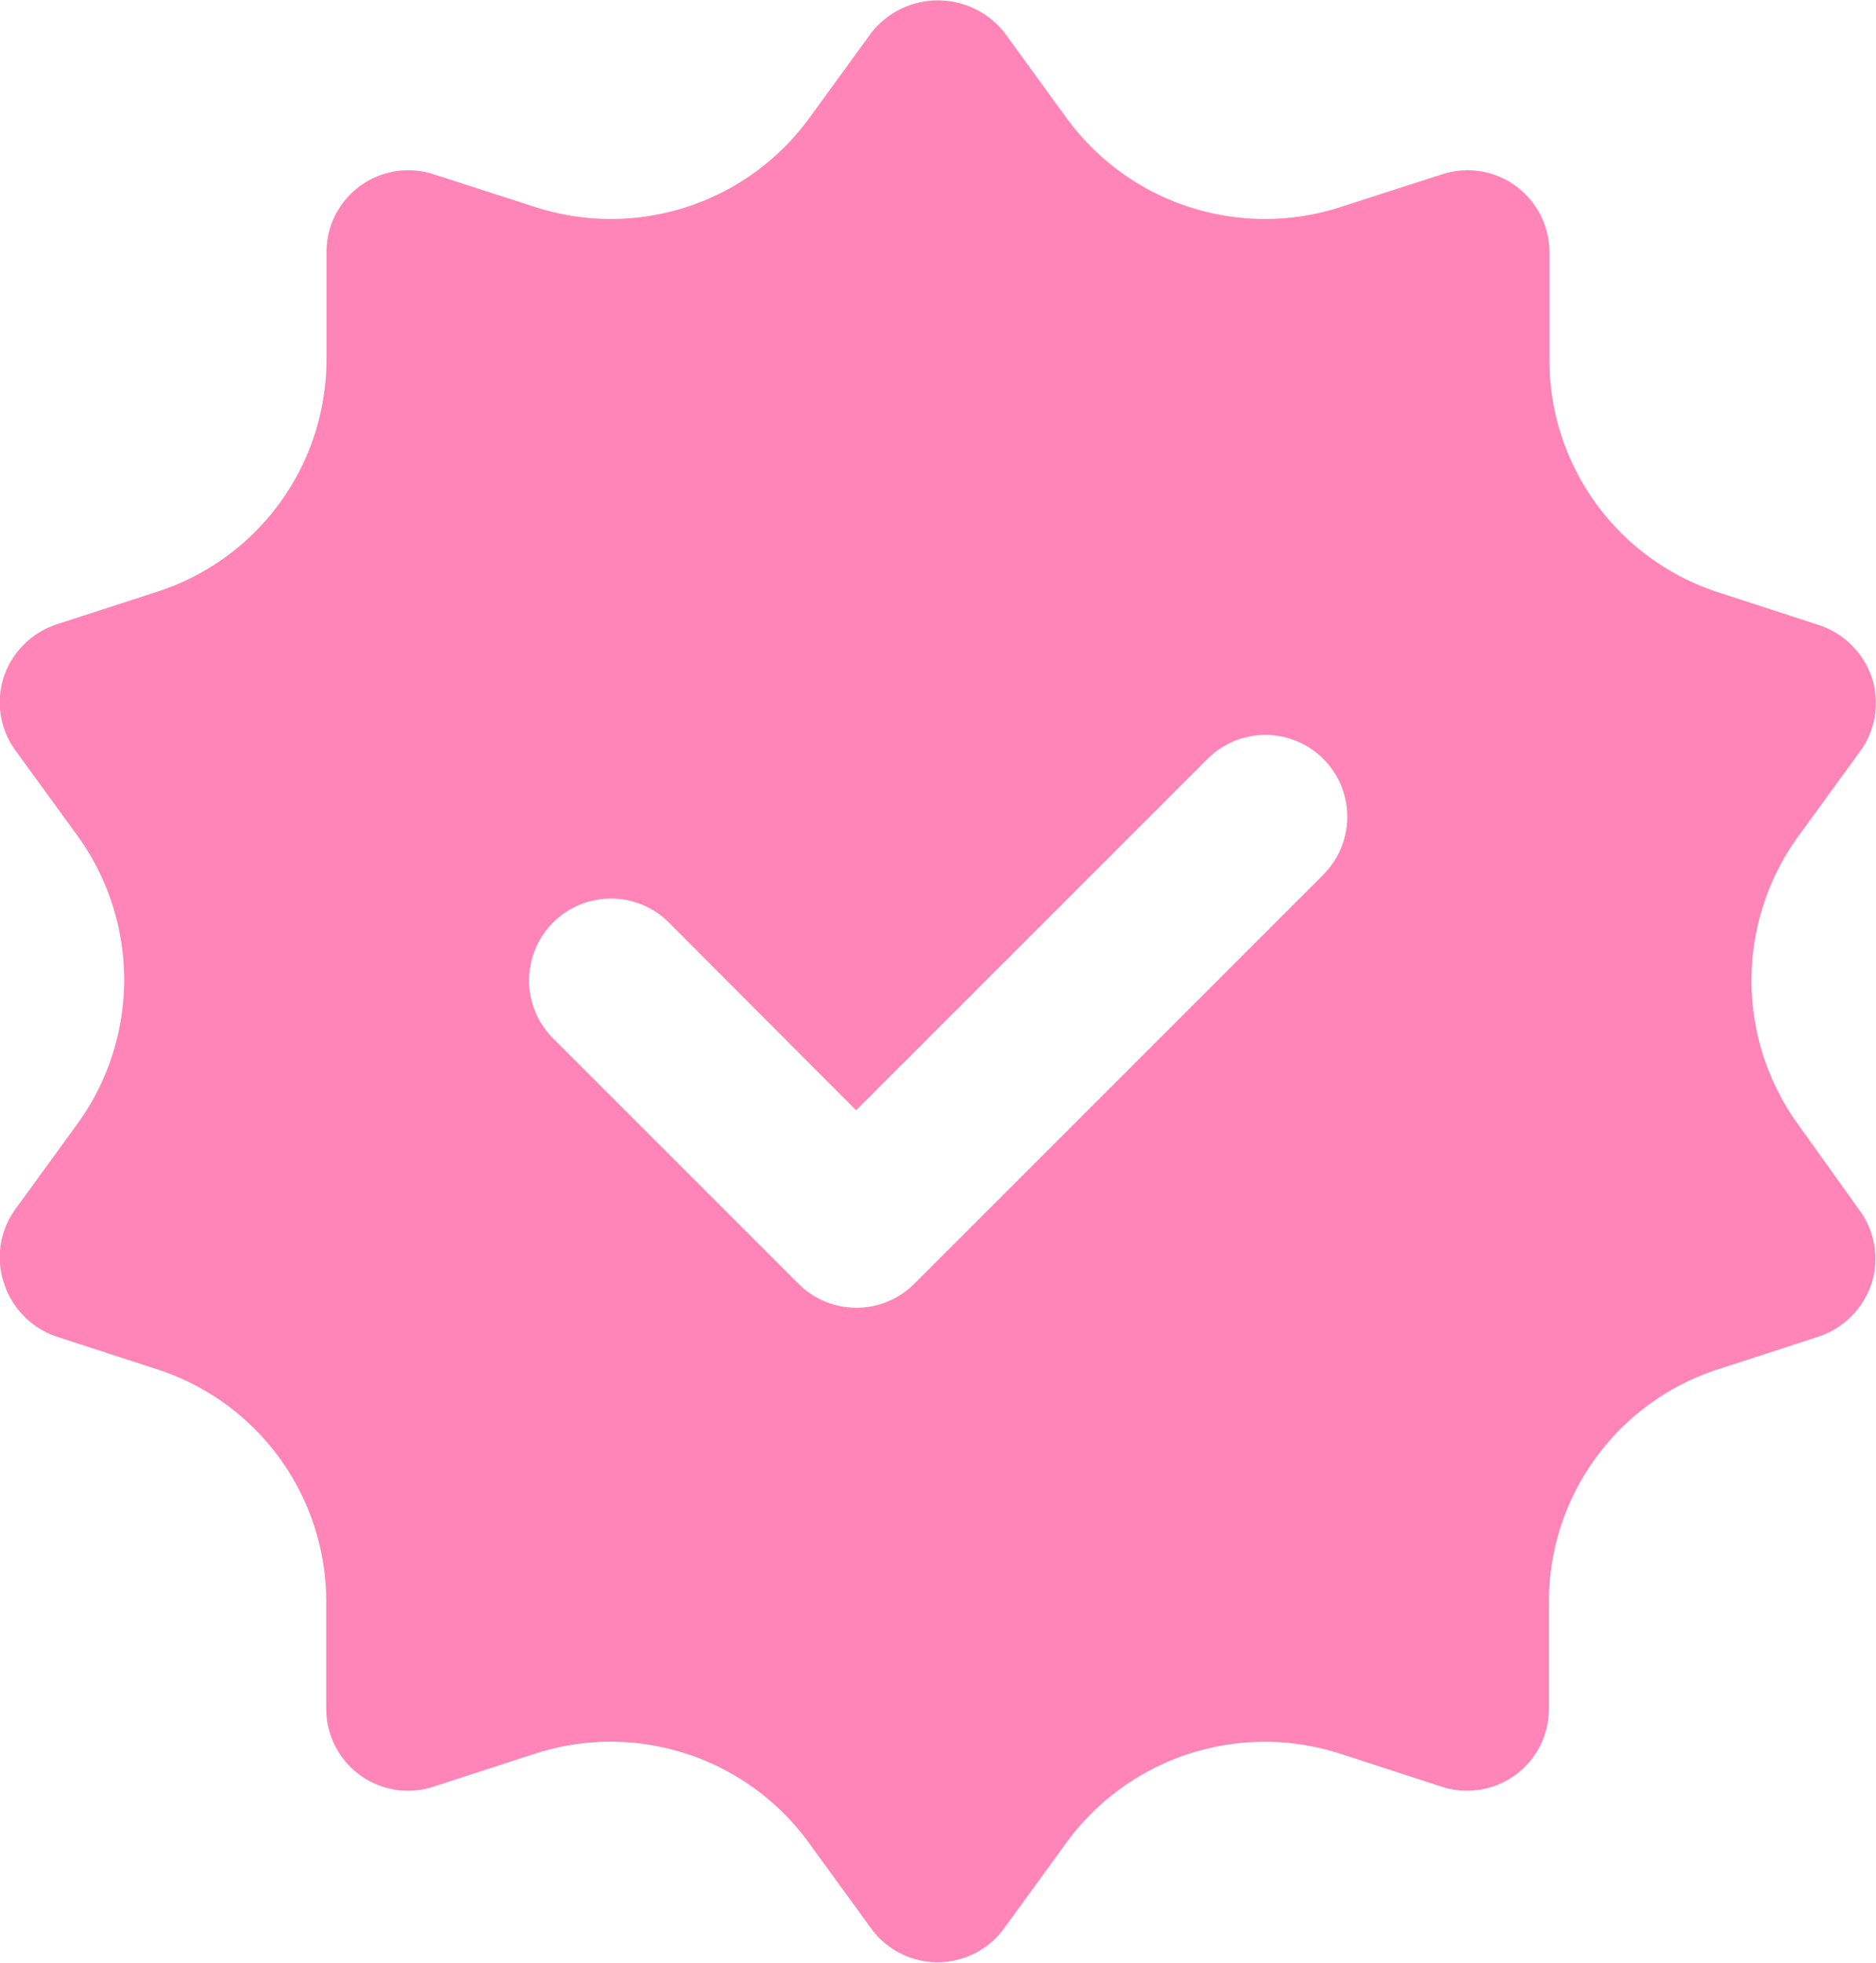 <svg xmlns="http://www.w3.org/2000/svg" width="15.359" height="16.069" viewBox="0 0 15.359 16.069">
  <g id="_21._Verified" data-name="21. Verified" transform="translate(-0.54 -0.02)">
    <path id="Path_227" data-name="Path 227" d="M15.262,9.227a2.01,2.01,0,0,1,0-2.359l.509-.7a.67.67,0,0,0,.094-.6.682.682,0,0,0-.429-.429l-.824-.268a2,2,0,0,1-1.387-1.91V2.084a.67.67,0,0,0-.878-.637l-.831.268A2.01,2.01,0,0,1,9.271.985l-.509-.7a.694.694,0,0,0-1.086,0l-.509.7a2.01,2.01,0,0,1-2.245.73l-.831-.268a.67.67,0,0,0-.878.637v.871a2,2,0,0,1-1.387,1.91L1,5.133a.682.682,0,0,0-.429.429.67.67,0,0,0,.094.6l.509.7a2.01,2.01,0,0,1,0,2.359l-.509.7a.67.67,0,0,0-.094.6A.682.682,0,0,0,1,10.962l.824.268a2,2,0,0,1,1.387,1.91v.871a.67.67,0,0,0,.878.637l.824-.268a2.006,2.006,0,0,1,2.251.73l.509.7a.673.673,0,0,0,1.086,0l.509-.7a2.01,2.01,0,0,1,2.251-.73l.824.268a.67.67,0,0,0,.878-.637V13.14a2,2,0,0,1,1.387-1.91l.824-.268a.682.682,0,0,0,.429-.429.67.67,0,0,0-.094-.6ZM11.375,7.181l-3.35,3.35a.67.67,0,0,1-.947,0l-2.01-2.01a.67.67,0,1,1,.948-.948L7.549,9.11l2.877-2.877a.67.67,0,1,1,.948.948Z" fill="#ff84b7"/>
  </g>
</svg>
